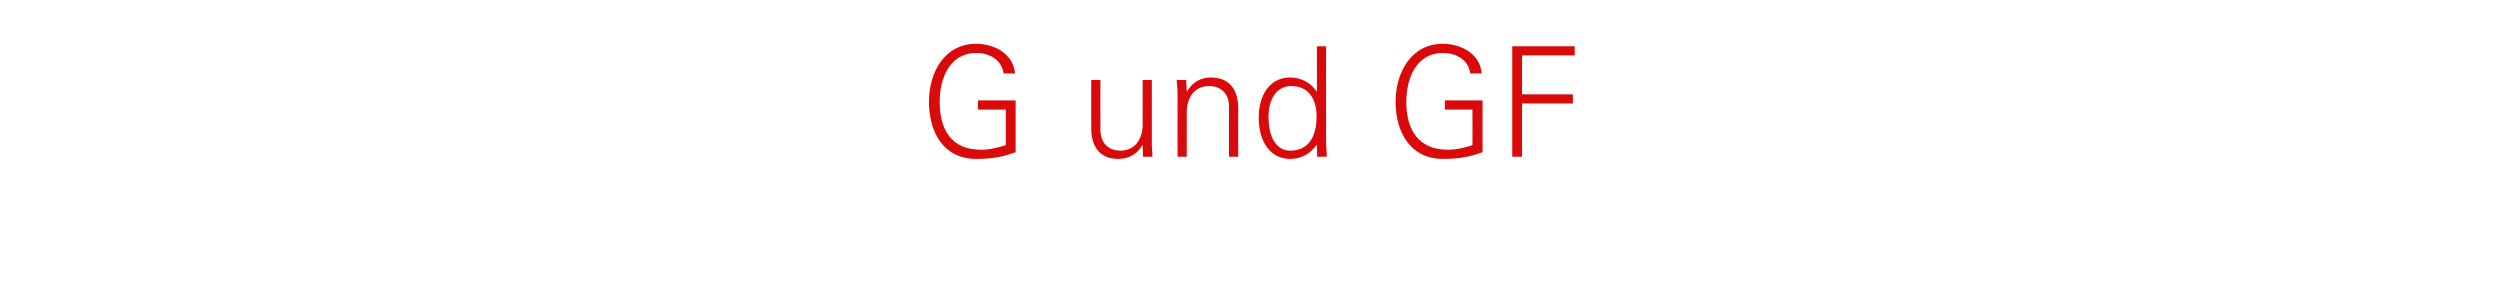 <?xml version="1.0" standalone="no"?><!DOCTYPE svg PUBLIC "-//W3C//DTD SVG 1.1//EN" "http://www.w3.org/Graphics/SVG/1.1/DTD/svg11.dtd"><svg xmlns="http://www.w3.org/2000/svg" version="1.1" width="816.5px" height="95.8px" viewBox="0 -15 816.5 95.8" style="top:-15px">  <desc>G und GF</desc>  <defs/>  <g id="Polygon315321">    <path d="M 331.5 9 C 331.5 9 327.8 9 327.8 9 C 327.1 4.5 323.2 2.3 318.8 2.3 C 310.3 2.3 306.9 10.4 306.9 18.2 C 306.9 27.5 310.8 33.9 320.4 33.9 C 323.3 33.9 325.9 33.2 328.5 32.4 C 328.47 32.45 328.5 20.8 328.5 20.8 L 319.4 20.8 L 319.4 17.8 L 331.7 17.8 C 331.7 17.8 331.72 34.7 331.7 34.7 C 327.4 36.3 323.8 36.9 318.9 36.9 C 308.2 36.9 303.4 28.3 303.4 18.2 C 303.4 8.6 308.5 -0.7 318.8 -0.7 C 324.9 -0.7 331 2.7 331.5 9 Z M 356.4 11.1 L 359.4 11.1 C 359.4 11.1 359.36 27.45 359.4 27.4 C 359.4 31.4 361.7 34.2 366 34.2 C 370.8 34.2 373.2 30.2 373.2 25.7 C 373.16 25.75 373.2 11.1 373.2 11.1 L 376.2 11.1 C 376.2 11.1 376.16 30.9 376.2 30.9 C 376.2 31.3 376.2 31.8 376.2 32.4 C 376.21 32.45 376.4 36.2 376.4 36.2 L 373.3 36.2 L 373.2 32.5 C 373.2 32.5 373.06 32.4 373.1 32.4 C 371.3 35.5 368.5 36.9 365.2 36.9 C 359.3 36.9 356.4 33 356.4 26.9 C 356.36 26.95 356.4 11.1 356.4 11.1 Z M 404.4 20.3 C 404.36 20.35 404.4 36.2 404.4 36.2 L 401.4 36.2 C 401.4 36.2 401.36 19.8 401.4 19.8 C 401.4 15.8 399 13.1 394.8 13.1 C 390.2 13.1 387.6 16.8 387.6 21.6 C 387.56 21.65 387.6 36.2 387.6 36.2 L 384.6 36.2 C 384.6 36.2 384.56 16.4 384.6 16.4 C 384.6 15.3 384.6 14.3 384.3 11.1 C 384.31 11.1 387.4 11.1 387.4 11.1 L 387.6 14.8 C 387.6 14.8 387.66 14.9 387.7 14.9 C 389.4 11.8 392.3 10.3 395.5 10.3 C 401.5 10.3 404.4 14.3 404.4 20.3 Z M 430.1 0.1 L 433.1 0.1 C 433.1 0.1 433.06 30.9 433.1 30.9 C 433.1 31.6 433.1 32.5 433.3 35.1 C 433.3 35.5 433.3 35.7 433.3 36.2 C 433.31 36.2 430.2 36.2 430.2 36.2 L 430.1 32.5 C 430.1 32.5 429.96 32.3 430 32.3 C 427.9 35.3 424.9 36.9 421.4 36.9 C 414.7 36.9 411.1 31 411.1 23.5 C 411.1 15.7 414.9 10.3 421.4 10.3 C 424.8 10.3 428.2 12 430 14.9 C 429.96 14.9 430.1 14.8 430.1 14.8 L 430.1 0.1 Z M 421.4 34.2 C 427 34.2 430 30.1 430 23 C 430 17.2 427.2 13.1 421.8 13.1 C 417.1 13.1 414.3 17.1 414.3 23.2 C 414.3 29.6 416.7 34.2 421.4 34.2 Z M 483.9 9 C 483.9 9 480.2 9 480.2 9 C 479.6 4.5 475.6 2.3 471.2 2.3 C 462.7 2.3 459.3 10.4 459.3 18.2 C 459.3 27.5 463.3 33.9 472.9 33.9 C 475.8 33.9 478.4 33.2 480.9 32.4 C 480.95 32.45 480.9 20.8 480.9 20.8 L 471.9 20.8 L 471.9 17.8 L 484.2 17.8 C 484.2 17.8 484.2 34.7 484.2 34.7 C 479.9 36.3 476.2 36.9 471.3 36.9 C 460.7 36.9 455.8 28.3 455.8 18.2 C 455.8 8.6 461 -0.7 471.2 -0.7 C 477.3 -0.7 483.5 2.7 483.9 9 Z M 514.3 0.1 L 514.3 3.1 L 497.1 3.1 L 497.1 15.8 L 513.7 15.8 L 513.7 18.8 L 497.1 18.8 L 497.1 36.2 L 493.9 36.2 L 493.9 0.1 L 514.3 0.1 Z " stroke="none" fill="#da0a0a"/>  </g></svg>